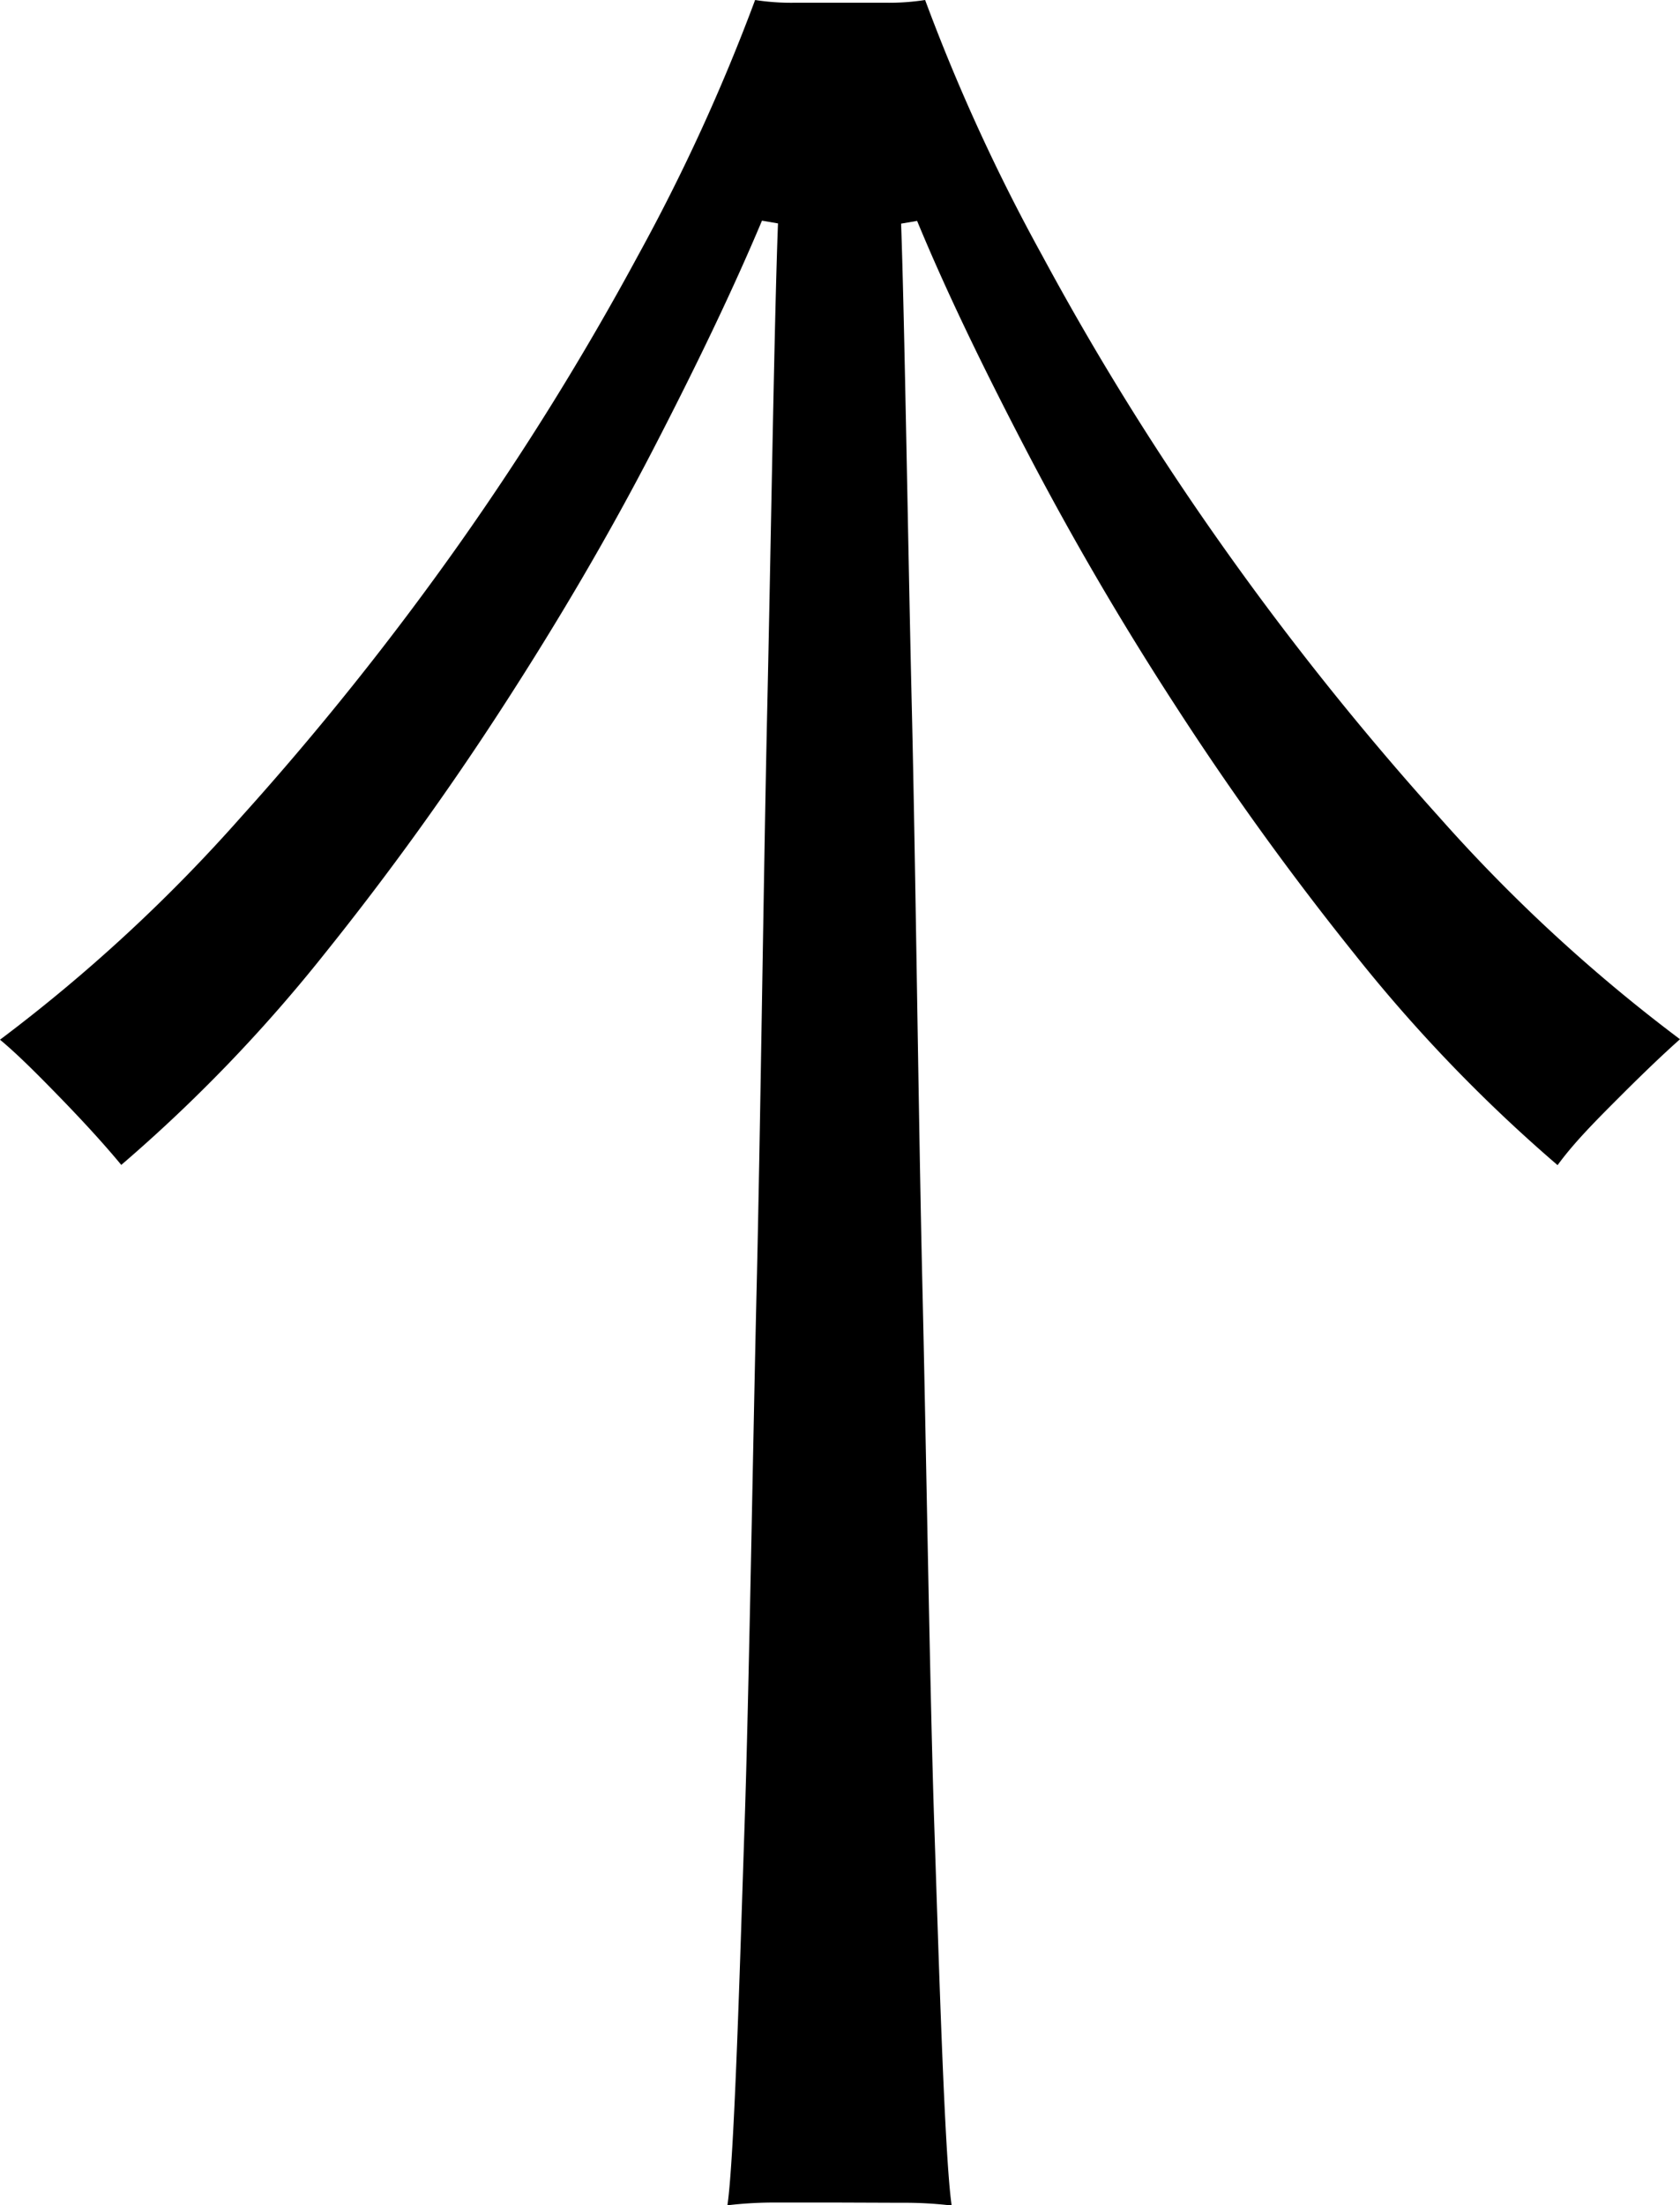 <svg xmlns="http://www.w3.org/2000/svg" viewBox="0 0 73.42 96.34"><path d="M36.71,96.22H34a17.48,17.48,0,0,0-2.21.12c.31-2.09.56-11,.75-16.62s.37-16.86.53-23.59.31-18.46.46-25.16.31-17.11.47-21.21l-.7-.12c-1.24,2.95-2.83,6.27-4.76,10s-4.11,7.44-6.51,11.15a130.27,130.27,0,0,1-7.84,10.87,67.53,67.53,0,0,1-8.89,9.23c-.77-.93-1.68-1.92-2.73-3S.7,46,0,45.42a70.87,70.87,0,0,0,10.51-9.7,129.51,129.51,0,0,0,9.59-12,124,124,0,0,0,7.78-12.55A84,84,0,0,0,33,0a10.21,10.21,0,0,0,1.69.12h4.06A10.21,10.21,0,0,0,40.43,0a82.69,82.69,0,0,0,5.11,11.15A122.22,122.22,0,0,0,53.32,23.7a129.4,129.4,0,0,0,9.58,12,70.91,70.91,0,0,0,10.52,9.7c-.7.62-1.57,1.45-2.62,2.5s-2,2-2.73,3a67.48,67.48,0,0,1-8.88-9.23,130.27,130.27,0,0,1-7.84-10.87c-2.41-3.71-4.57-7.43-6.51-11.15s-3.52-7-4.76-10l-.7.12c.15,4.1.31,14.51.47,21.21s.3,18.42.46,25.16.33,17.93.52,23.59.45,14.53.76,16.62a17.59,17.59,0,0,0-2.21-.12Z"/></svg>